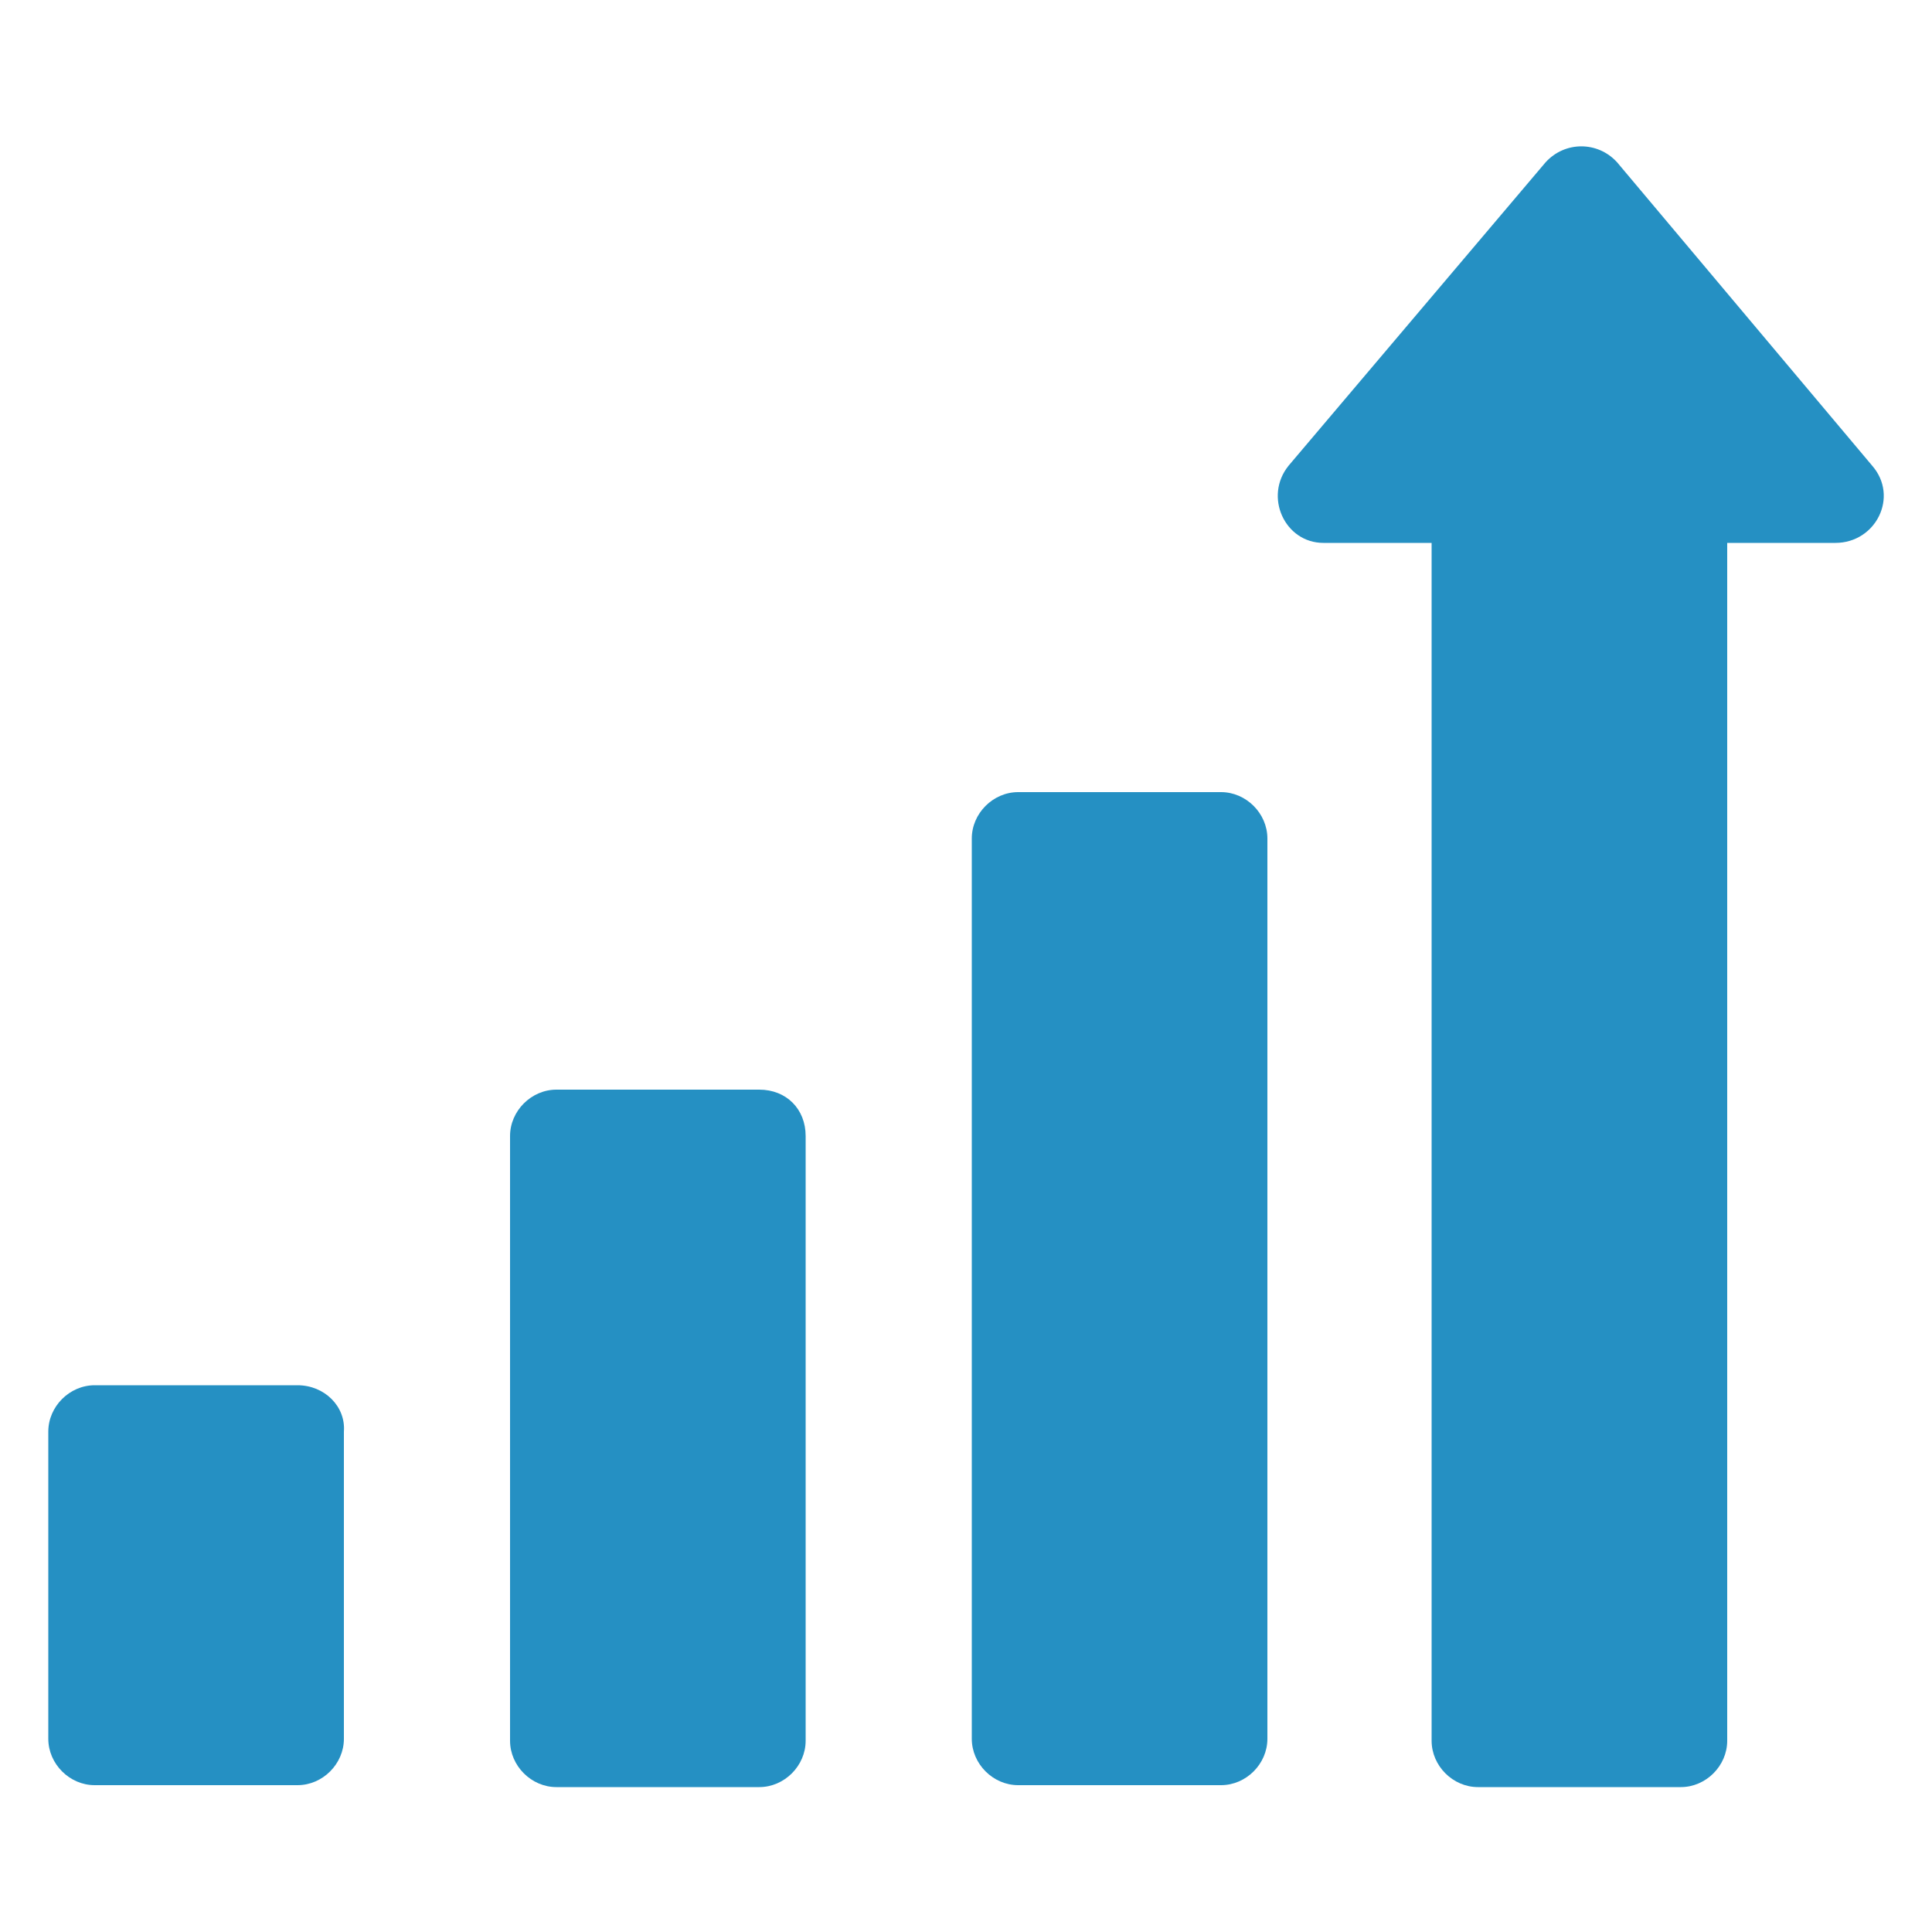 <?xml version="1.0" encoding="UTF-8"?>
<svg xmlns="http://www.w3.org/2000/svg" version="1.1" viewBox="0 0 100 100">
  <defs>
    <style>
      .cls-1 {
        fill: #2590c3;
      }
    </style>
  </defs>
  <!-- Generator: Adobe Illustrator 28.7.1, SVG Export Plug-In . SVG Version: 1.2.0 Build 142)  -->
  <g>
    <g id="Calque_1">
      <g>
        <path class="cls-1" d="M15.4,71.7H4.9c-1.3,0-2.4,1.1-2.4,2.4v15.9c0,1.3,1.1,2.4,2.4,2.4h10.5c1.3,0,2.4-1.1,2.4-2.4v-15.9c.1-1.3-1-2.4-2.4-2.4Z"/>
        <path class="cls-1" d="M39.3,56.4h-10.5c-1.3,0-2.4,1.1-2.4,2.4v31.3c0,1.3,1.1,2.4,2.4,2.4h10.5c1.3,0,2.4-1.1,2.4-2.4v-31.3c0-1.4-1-2.4-2.4-2.4Z"/>
        <path class="cls-1" d="M63.2,41h-10.5c-1.3,0-2.4,1.1-2.4,2.4v46.6c0,1.3,1.1,2.4,2.4,2.4h10.5c1.3,0,2.4-1.1,2.4-2.4v-46.6c0-1.3-1.1-2.4-2.4-2.4Z"/>
        <path class="cls-1" d="M96.9,24.1l-13.2-15.7c-1-1.1-2.7-1.1-3.7,0l-13.3,15.7c-1.3,1.6-.2,4,1.8,4h5.6v62c0,1.3,1.1,2.4,2.4,2.4h10.5c1.3,0,2.4-1.1,2.4-2.4V28.1h5.6c2.1,0,3.3-2.4,1.9-4Z"/>
      </g>
    </g>
  </g>
</svg>